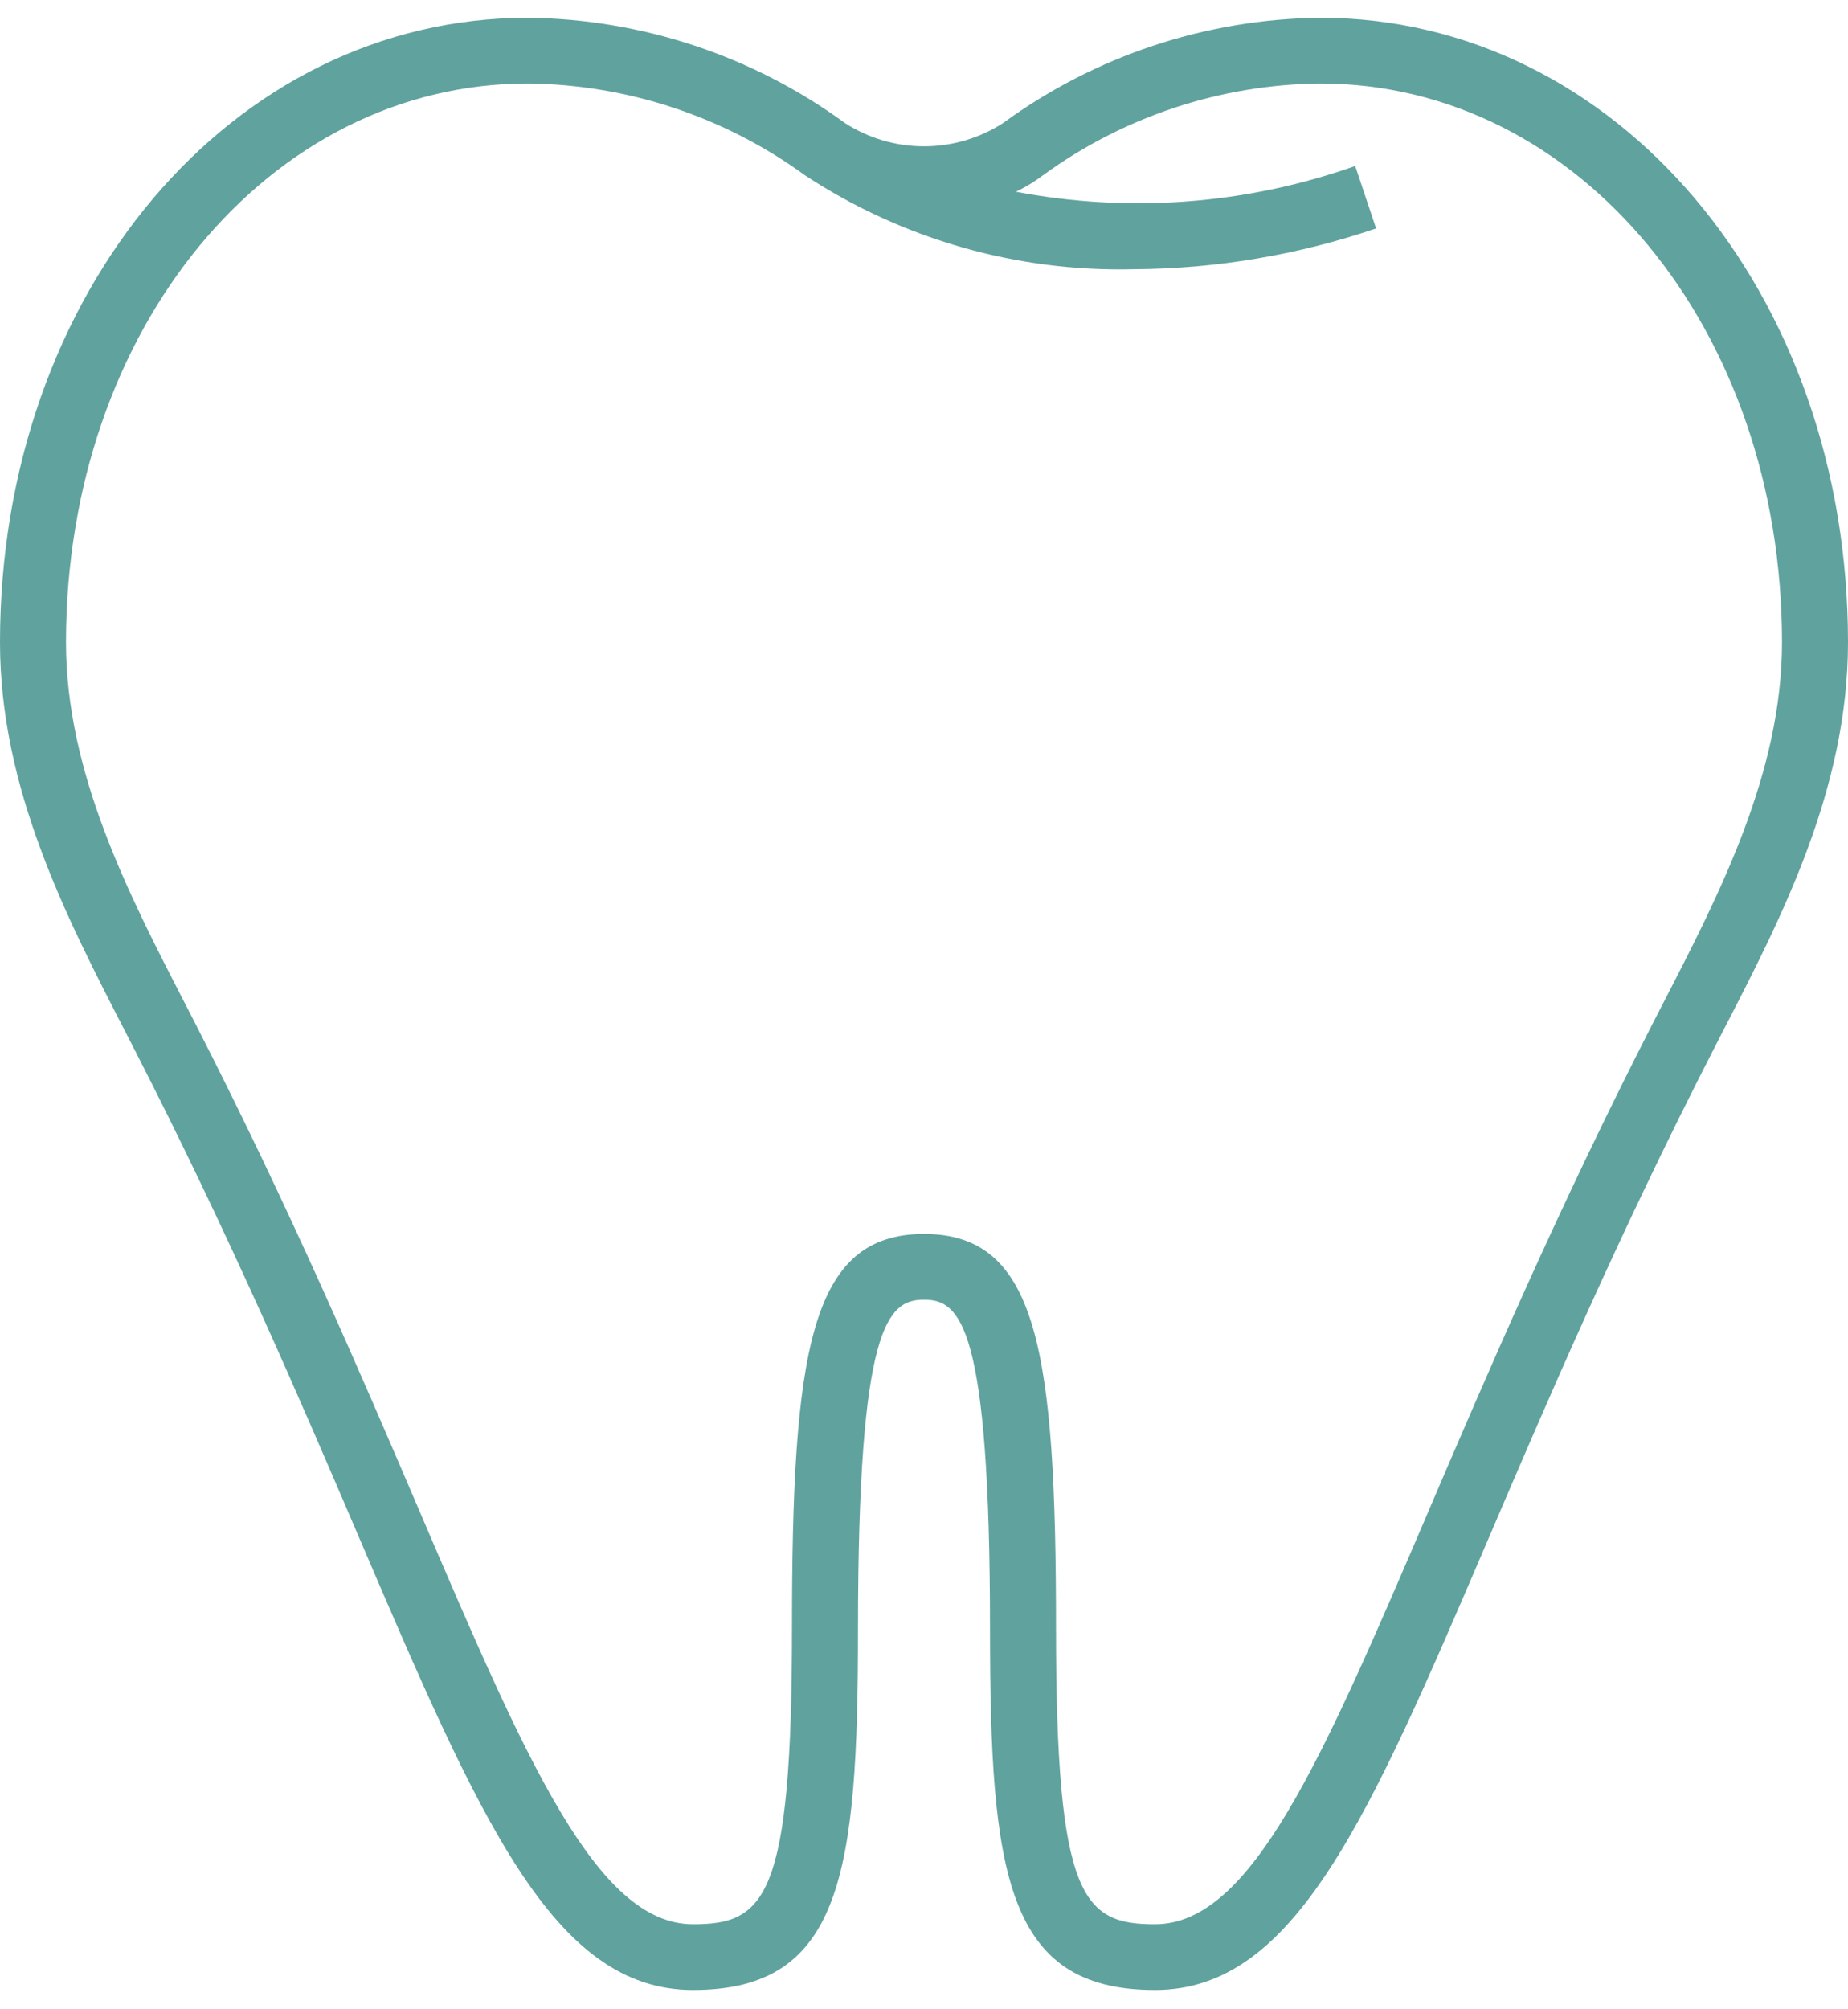 <svg width="69" height="75" viewBox="0 0 69 75" fill="none" xmlns="http://www.w3.org/2000/svg">
<path d="M5.063 39.257C8.582 46.128 11.251 52.354 13.395 57.362C17.913 67.912 20.64 74.28 25.875 74.28C31.428 74.28 32.036 69.958 32.036 60.784C32.036 49.437 33.152 48.514 34.5 48.514C35.848 48.514 36.964 49.437 36.964 60.784C36.964 69.958 37.572 74.28 43.125 74.28C48.36 74.28 51.087 67.912 55.605 57.362C57.749 52.354 60.418 46.124 63.937 39.257L64.35 38.452C66.536 34.222 69 29.427 69 23.975C69 10.903 60.34 0.662 49.286 0.662C45.024 0.711 40.885 2.086 37.449 4.596C36.57 5.161 35.546 5.462 34.5 5.462C33.454 5.462 32.43 5.161 31.552 4.596C28.115 2.086 23.976 0.711 19.714 0.662C8.659 0.662 0 10.903 0 23.975C0 29.427 2.47 34.222 4.65 38.453L5.063 39.257ZM19.714 3.116C23.436 3.156 27.052 4.355 30.056 6.544C33.694 8.934 37.979 10.158 42.336 10.05C45.414 10.032 48.468 9.518 51.38 8.527L50.6 6.196C46.539 7.632 42.167 7.963 37.934 7.157C38.29 6.986 38.628 6.78 38.943 6.543C41.947 4.354 45.563 3.156 49.286 3.116C58.959 3.116 66.536 12.278 66.536 23.975C66.536 28.835 64.209 33.349 62.158 37.331L61.741 38.14C58.184 45.085 55.498 51.358 53.34 56.398C49.361 65.692 46.733 71.826 43.125 71.826C40.443 71.826 39.429 70.874 39.429 60.784C39.429 50.401 38.743 46.06 34.5 46.06C30.256 46.06 29.571 50.401 29.571 60.784C29.571 70.874 28.557 71.826 25.875 71.826C22.267 71.826 19.639 65.692 15.661 56.398C13.502 51.358 10.816 45.085 7.259 38.14L6.842 37.331C4.791 33.349 2.464 28.835 2.464 23.975C2.464 12.278 10.041 3.116 19.714 3.116Z" fill="#60A29E"/>
</svg>
